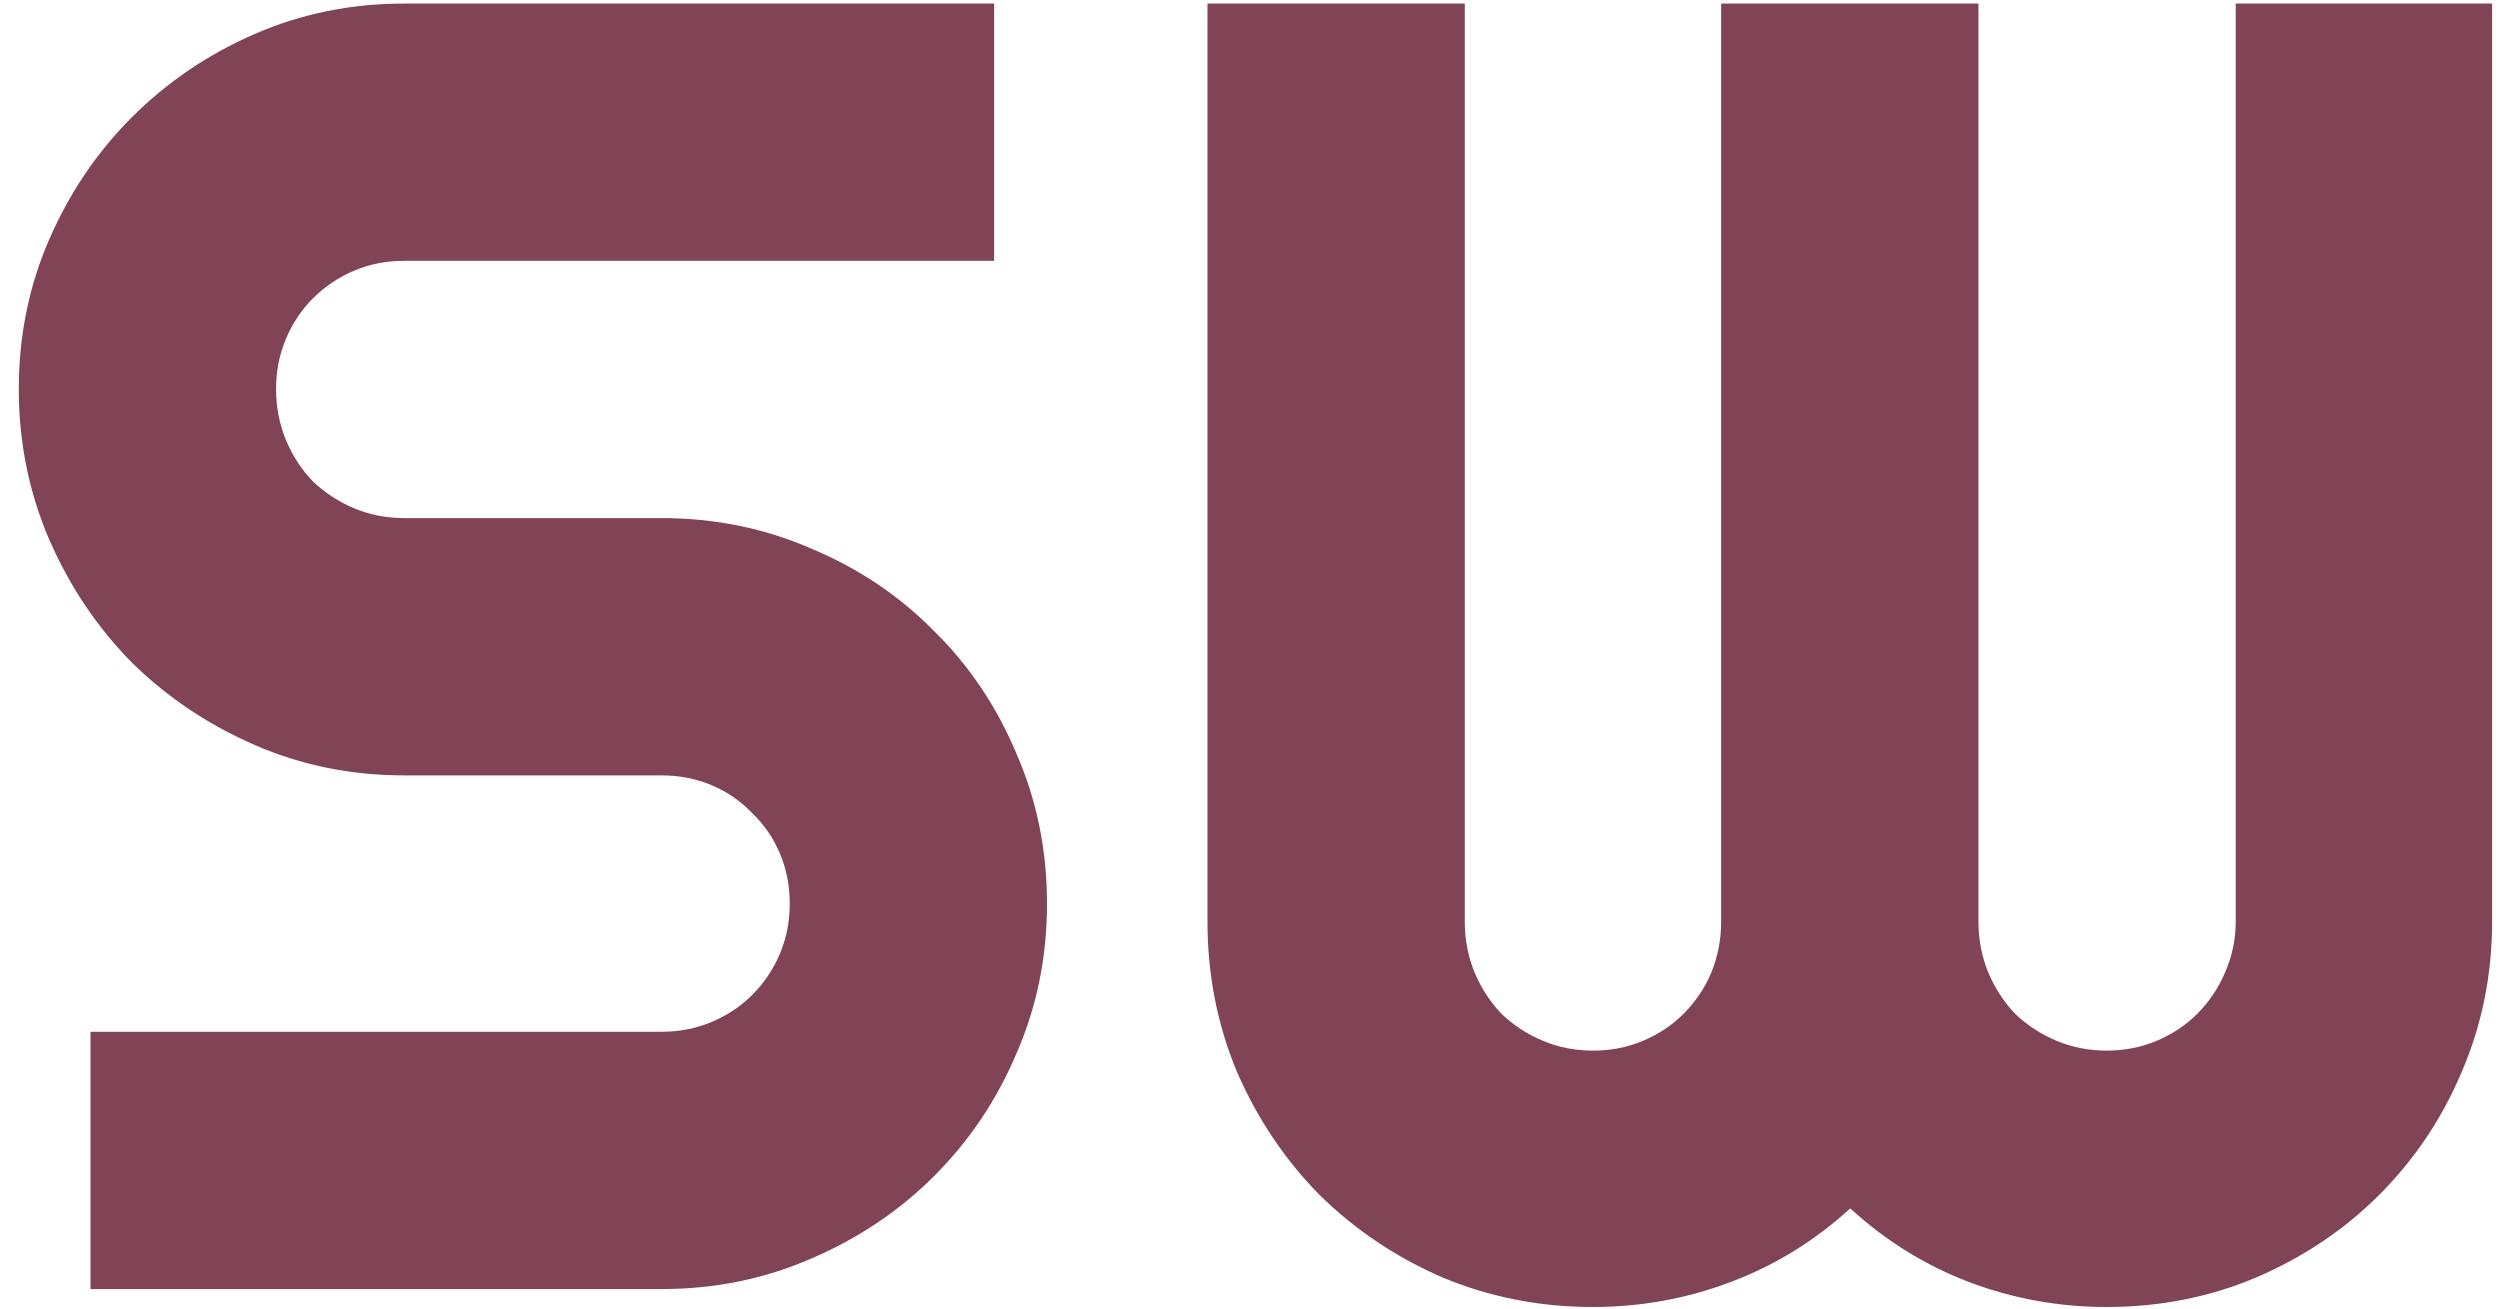 <svg xmlns="http://www.w3.org/2000/svg" fill="none" viewBox="0 0 128 67" height="67" width="128">
<path fill="#814356" d="M0.962 19.918C0.962 17.195 1.482 14.64 2.522 12.253C3.563 9.866 4.97 7.785 6.745 6.011C8.55 4.205 10.646 2.783 13.033 1.742C15.42 0.702 17.975 0.182 20.698 0.182H50.899V13.354H20.698C19.78 13.354 18.924 13.523 18.128 13.859C17.332 14.196 16.629 14.67 16.017 15.282C15.435 15.864 14.976 16.552 14.64 17.348C14.303 18.143 14.135 19 14.135 19.918C14.135 20.836 14.303 21.708 14.64 22.534C14.976 23.33 15.435 24.034 16.017 24.645C16.629 25.227 17.332 25.686 18.128 26.023C18.924 26.359 19.78 26.527 20.698 26.527H33.871C36.594 26.527 39.149 27.047 41.536 28.088C43.953 29.098 46.05 30.505 47.824 32.31C49.63 34.085 51.037 36.181 52.047 38.599C53.087 40.985 53.607 43.54 53.607 46.264C53.607 48.987 53.087 51.542 52.047 53.929C51.037 56.315 49.63 58.411 47.824 60.217C46.05 61.992 43.953 63.399 41.536 64.439C39.149 65.48 36.594 66 33.871 66H4.634V52.827H33.871C34.789 52.827 35.646 52.659 36.441 52.322C37.237 51.986 37.925 51.527 38.507 50.945C39.119 50.333 39.593 49.63 39.93 48.834C40.266 48.038 40.435 47.182 40.435 46.264C40.435 45.346 40.266 44.489 39.93 43.693C39.593 42.898 39.119 42.209 38.507 41.628C37.925 41.016 37.237 40.542 36.441 40.205C35.646 39.868 34.789 39.7 33.871 39.7H20.698C17.975 39.7 15.42 39.18 13.033 38.14C10.646 37.099 8.55 35.692 6.745 33.917C4.97 32.112 3.563 30.016 2.522 27.629C1.482 25.212 0.962 22.641 0.962 19.918ZM127.596 47.182C127.596 49.905 127.076 52.475 126.035 54.893C125.025 57.279 123.618 59.375 121.812 61.181C120.038 62.955 117.942 64.363 115.524 65.403C113.138 66.413 110.583 66.918 107.859 66.918C105.411 66.918 103.055 66.49 100.791 65.633C98.557 64.776 96.538 63.522 94.732 61.869C92.927 63.522 90.892 64.776 88.628 65.633C86.364 66.49 84.007 66.918 81.56 66.918C78.836 66.918 76.266 66.413 73.849 65.403C71.462 64.363 69.366 62.955 67.561 61.181C65.786 59.375 64.378 57.279 63.338 54.893C62.328 52.475 61.823 49.905 61.823 47.182V0.182H74.996V47.182C74.996 48.1 75.164 48.972 75.501 49.798C75.838 50.593 76.296 51.297 76.878 51.909C77.49 52.491 78.194 52.95 78.989 53.286C79.785 53.623 80.642 53.791 81.56 53.791C82.478 53.791 83.334 53.623 84.13 53.286C84.925 52.95 85.614 52.491 86.195 51.909C86.807 51.297 87.282 50.593 87.618 49.798C87.955 48.972 88.123 48.1 88.123 47.182V0.182H101.296V47.182C101.296 48.1 101.464 48.972 101.801 49.798C102.137 50.593 102.596 51.297 103.178 51.909C103.79 52.491 104.493 52.95 105.289 53.286C106.085 53.623 106.941 53.791 107.859 53.791C108.777 53.791 109.634 53.623 110.43 53.286C111.225 52.95 111.914 52.491 112.495 51.909C113.107 51.297 113.581 50.593 113.918 49.798C114.285 48.972 114.469 48.1 114.469 47.182V0.182H127.596V47.182Z"></path>
</svg>
